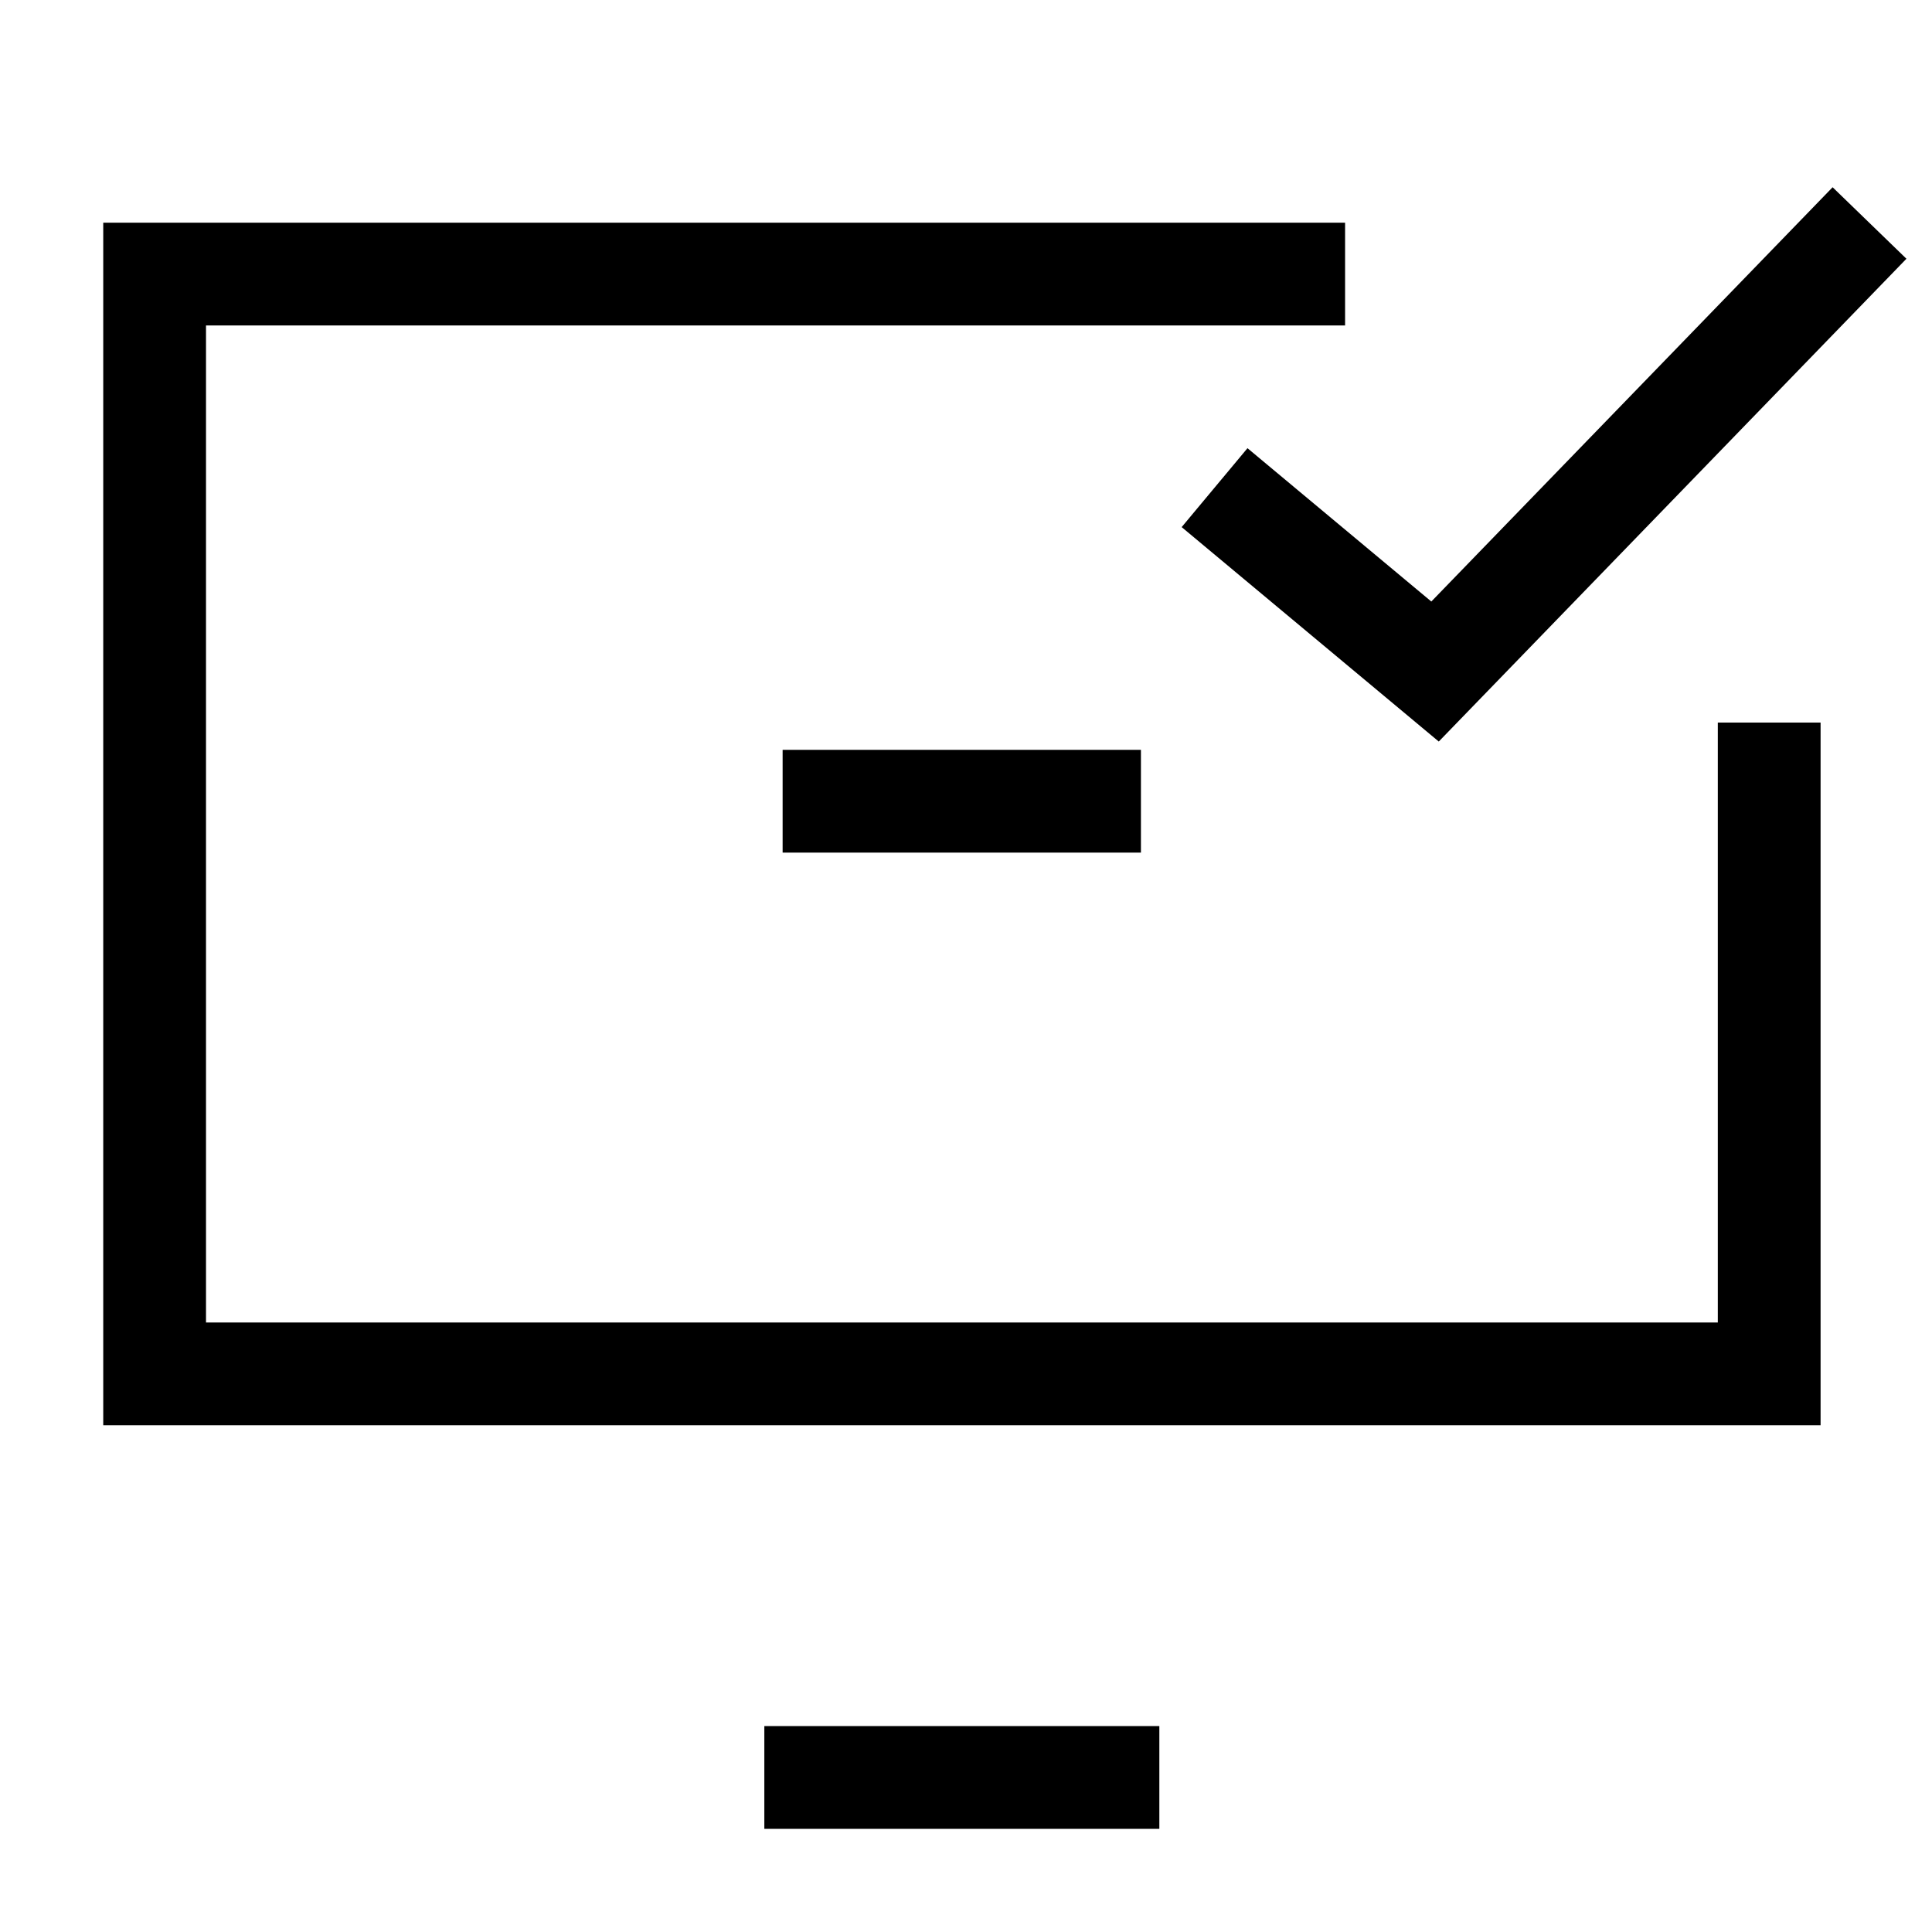 <svg width="94" height="94" viewBox="0 0 94 94" fill="none" xmlns="http://www.w3.org/2000/svg">
<g clip-path="url(#clip0_213_10036)">
<mask id="mask0_213_10036" style="mask-type:luminance" maskUnits="userSpaceOnUse" x="0" y="0" width="94" height="94">
<path d="M94 0H0V94H94V0Z" fill="white"/>
</mask>
<g mask="url(#mask0_213_10036)">
<path d="M59.094 23.726L69.821 32.673L90.96 10.85" stroke="black" stroke-width="5" stroke-miterlimit="10"/>
<path d="M86.079 35.156V66.845H7.523V13.335H65.444" stroke="black" stroke-width="5" stroke-miterlimit="10"/>
<path d="M37.188 86.481H56.407" stroke="black" stroke-width="5" stroke-miterlimit="10"/>
</g>
<path d="M55.511 38.983H38.078" stroke="black" stroke-width="5"/>
</g>
<defs>
<clipPath id="clip0_213_10036">
<rect width="94" height="94" fill="white"/>
</clipPath>
</defs>
</svg>
